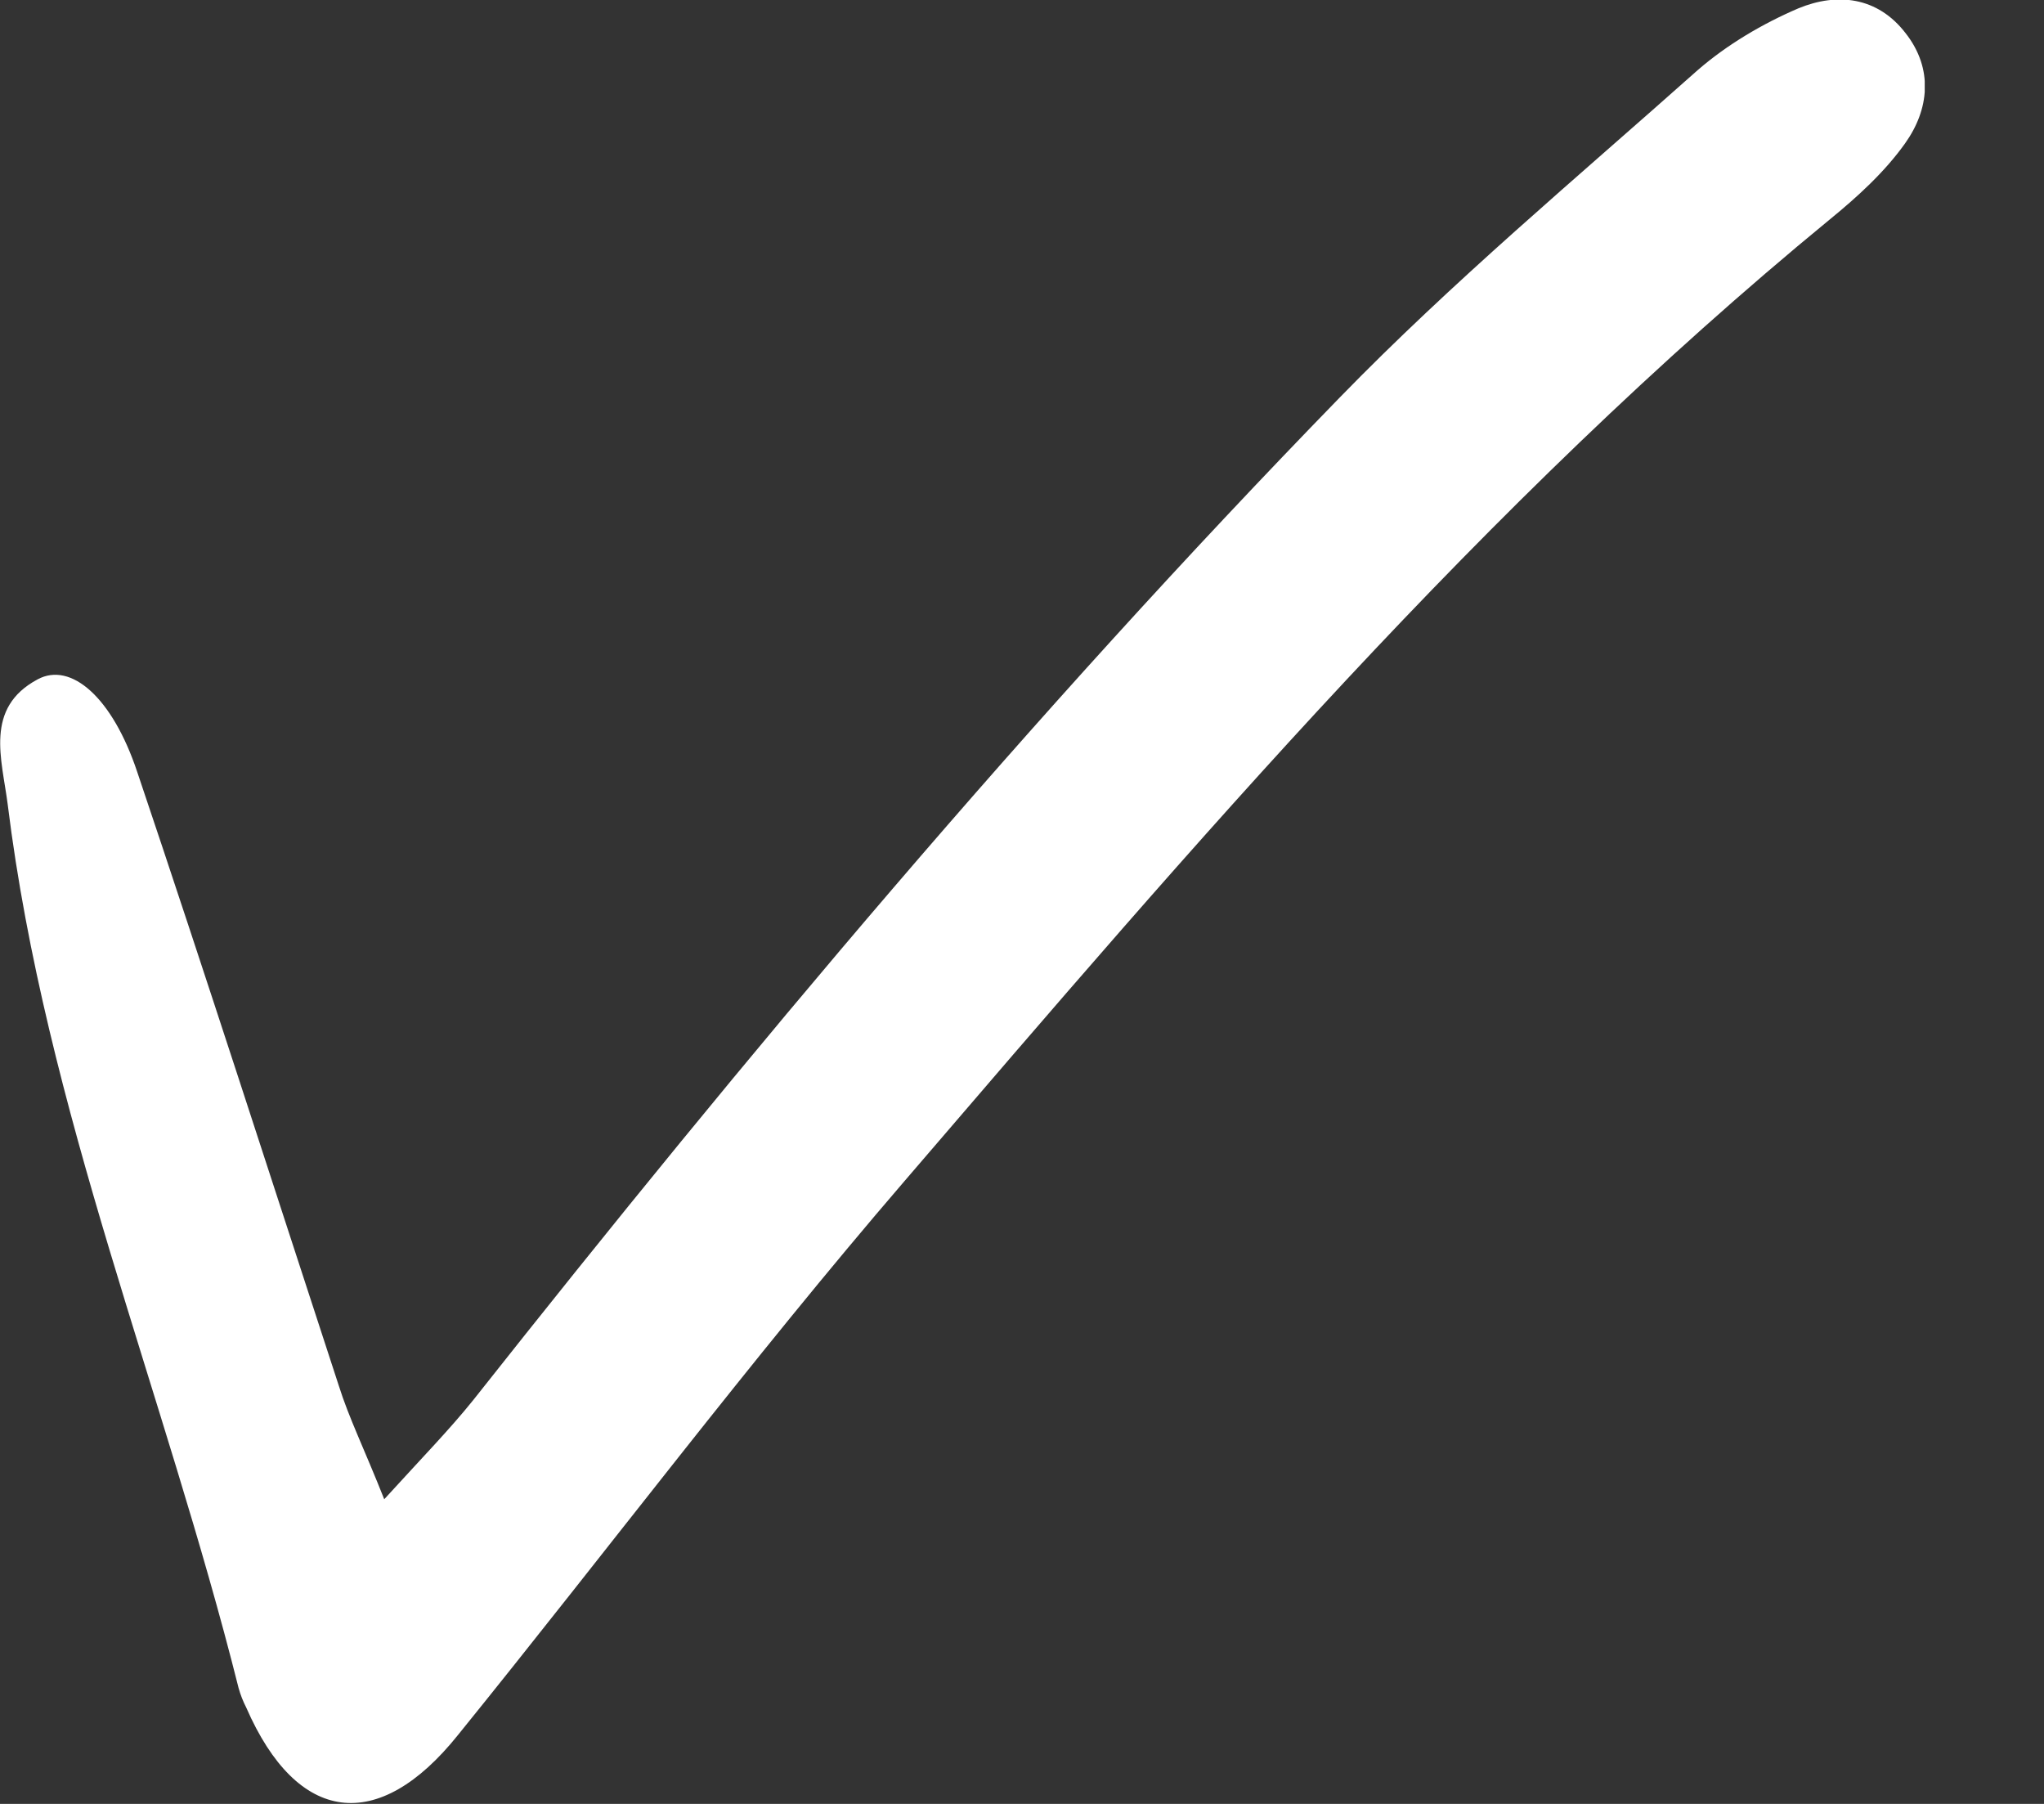 <?xml version="1.0" encoding="UTF-8"?>
<svg xmlns="http://www.w3.org/2000/svg" width="17" height="15" viewBox="0 0 17 15" fill="none">
  <rect x="0" y="0" width="17" height="15" fill="#333333" stroke="none"/>
  <g clip-path="url(#clip0_62_1011)">
    <path d="M3.188 12.475C3.517 12.114 3.74 11.886 3.936 11.642C6.217 8.757 8.577 5.941 11.144 3.304C12.078 2.344 13.112 1.48 14.12 0.583C14.364 0.371 14.661 0.196 14.958 0.069C15.281 -0.064 15.616 -0.027 15.849 0.276C16.082 0.573 16.045 0.912 15.844 1.193C15.674 1.432 15.446 1.639 15.218 1.825C12.338 4.19 9.935 7.012 7.521 9.823C6.238 11.314 5.05 12.894 3.809 14.427C3.146 15.255 2.472 15.17 2.048 14.199C2.021 14.146 2 14.093 1.984 14.035C1.369 11.584 0.377 9.224 0.064 6.688C0.016 6.312 -0.132 5.887 0.313 5.649C0.589 5.5 0.934 5.797 1.141 6.418C1.713 8.115 2.26 9.818 2.817 11.52C2.902 11.791 3.029 12.046 3.199 12.475" fill="white"></path>
  </g>
  <defs>
    <clipPath id="clip0_62_1011">
      <rect width="16.008" height="15" fill="white"></rect>
    </clipPath>
  </defs>
</svg>
